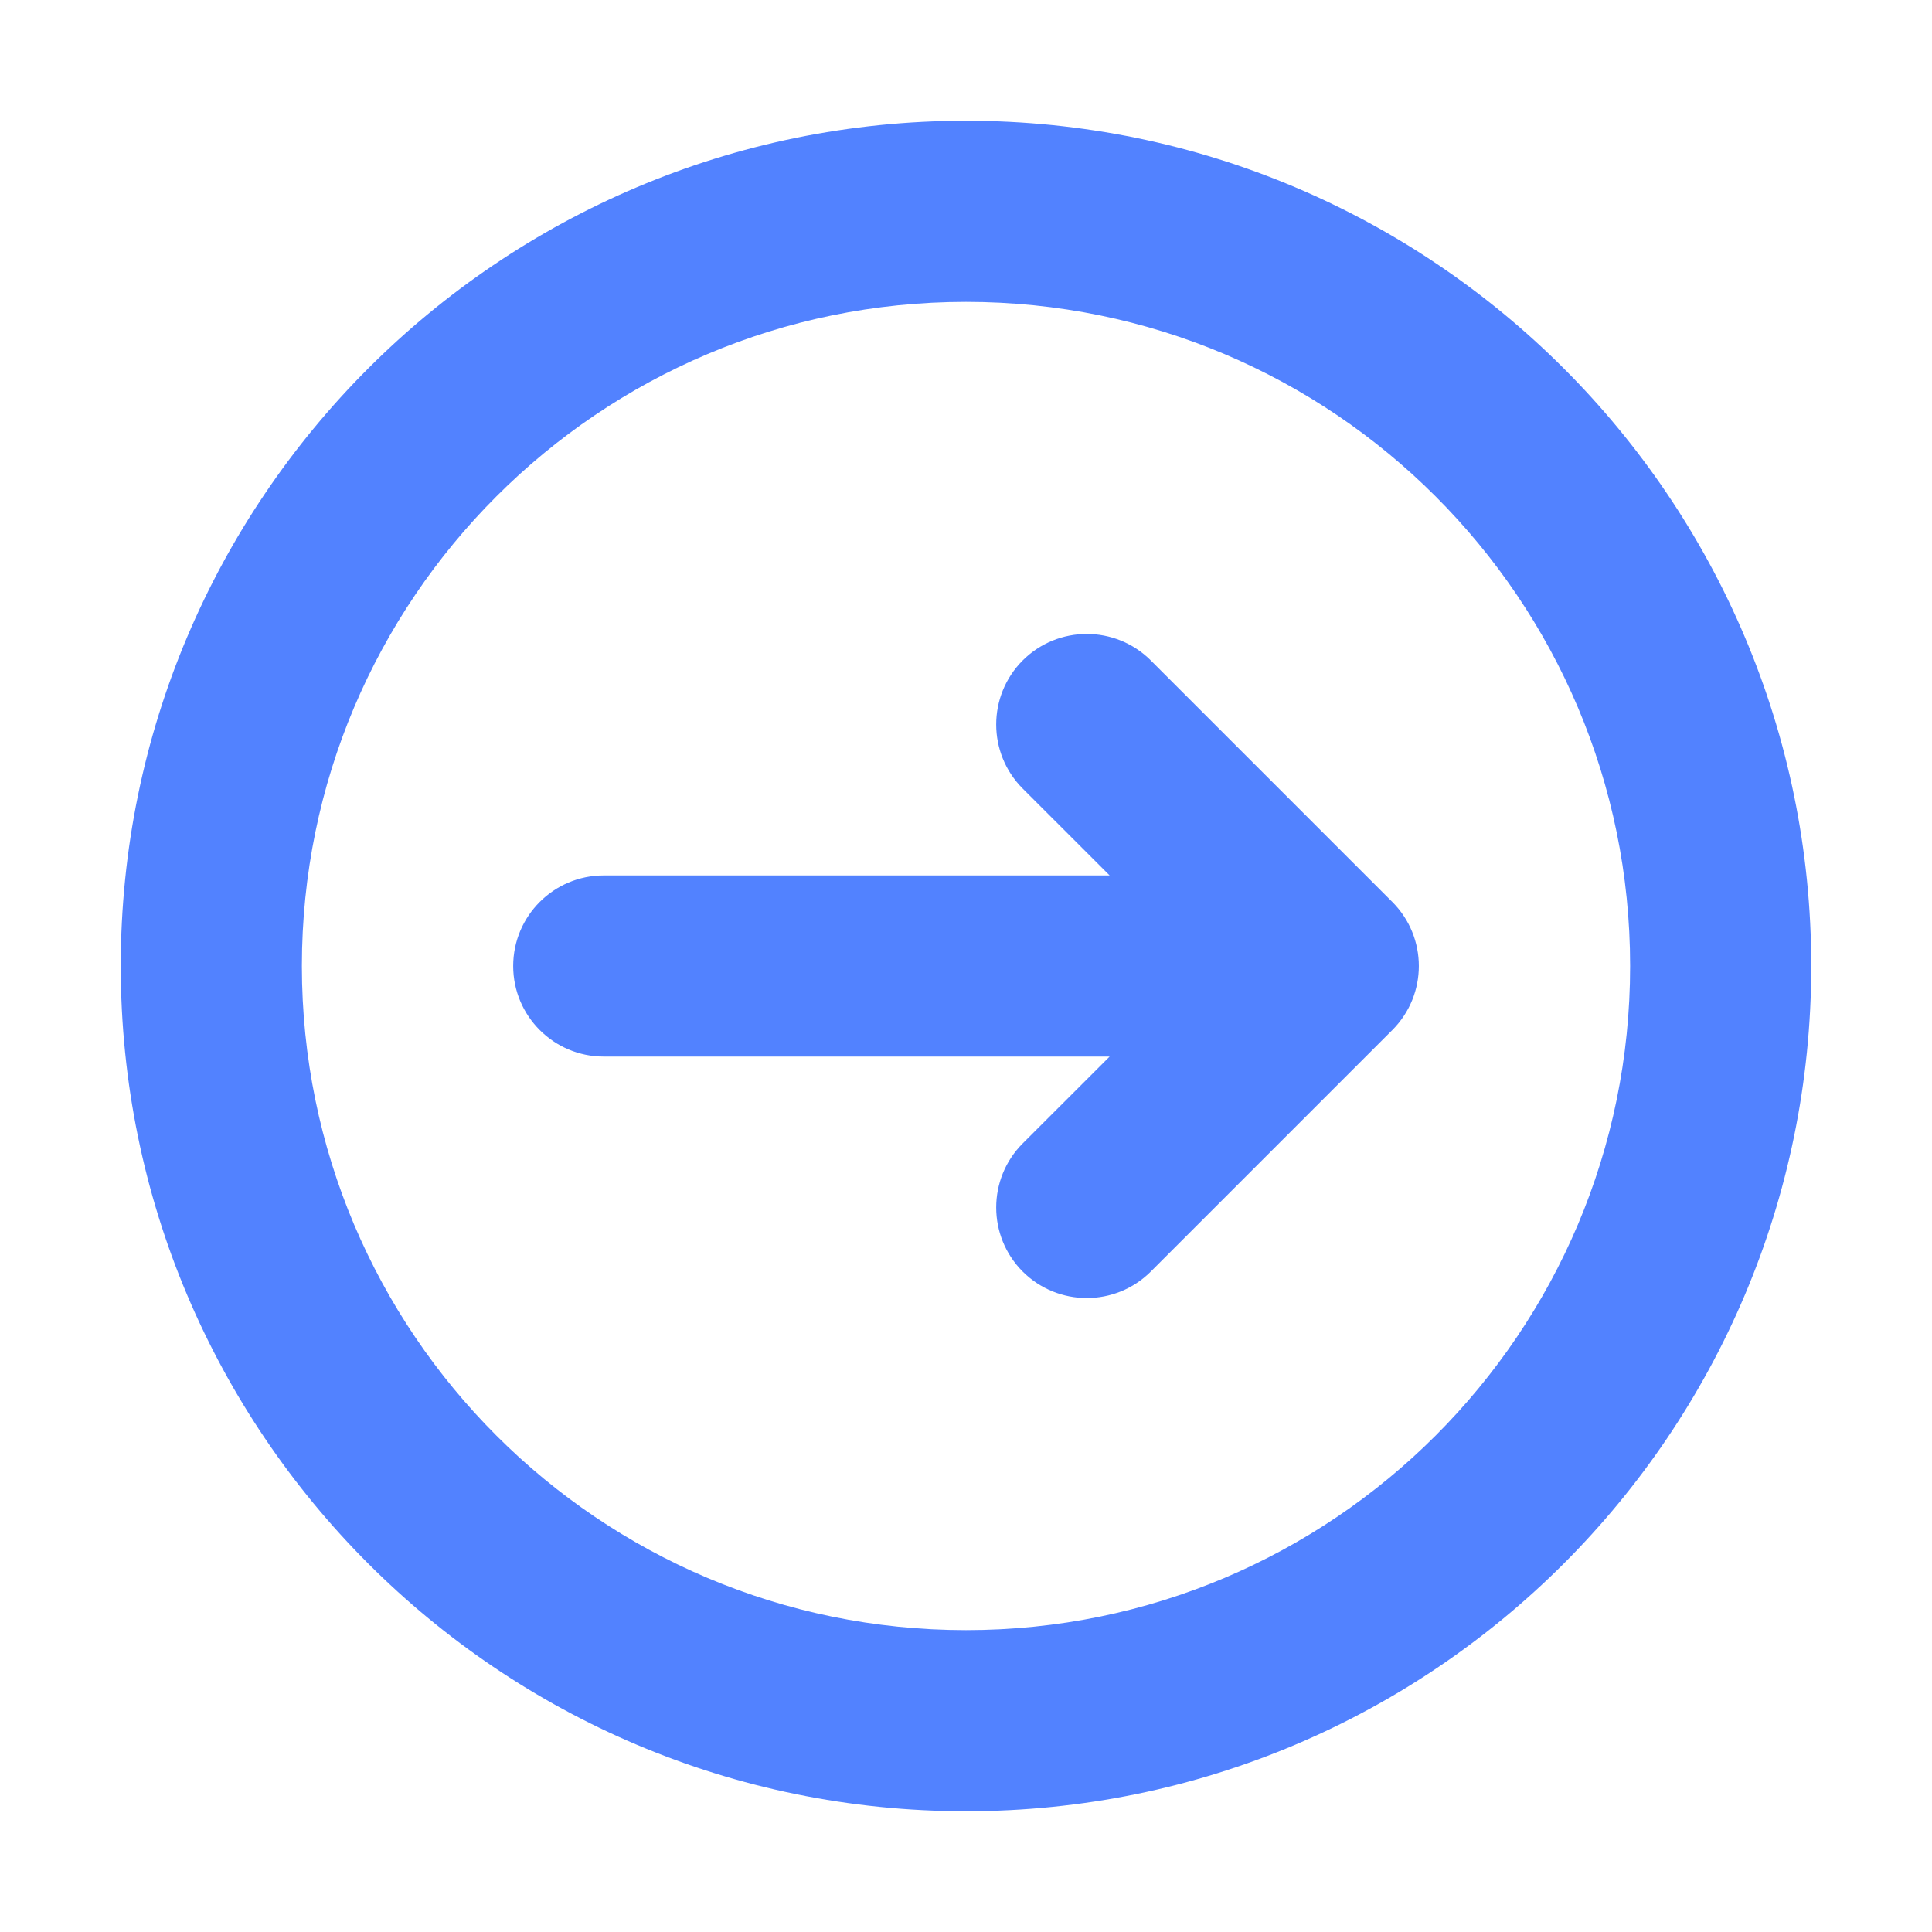 <svg width="32" height="32" viewBox="0 0 32 32" fill="none" xmlns="http://www.w3.org/2000/svg">
<path fill-rule="evenodd" clip-rule="evenodd" d="M27 16C27 22.075 22.075 27 16 27C9.925 27 5 22.075 5 16C5 9.925 9.925 5 16 5C22.075 5 27 9.925 27 16ZM30 16C30 23.732 23.732 30 16 30C8.268 30 2 23.732 2 16C2 8.268 8.268 2 16 2C23.732 2 30 8.268 30 16ZM10 14.5C9.172 14.5 8.5 15.172 8.5 16C8.5 16.828 9.172 17.5 10 17.5L18.379 17.5L16.939 18.939C16.354 19.525 16.354 20.475 16.939 21.061C17.525 21.646 18.475 21.646 19.061 21.061L23.061 17.061C23.647 16.475 23.647 15.525 23.061 14.939L19.061 10.939C18.475 10.354 17.525 10.354 16.939 10.939C16.354 11.525 16.354 12.475 16.939 13.061L18.379 14.5L10 14.5Z" fill="#5282FF"/>
</svg>
